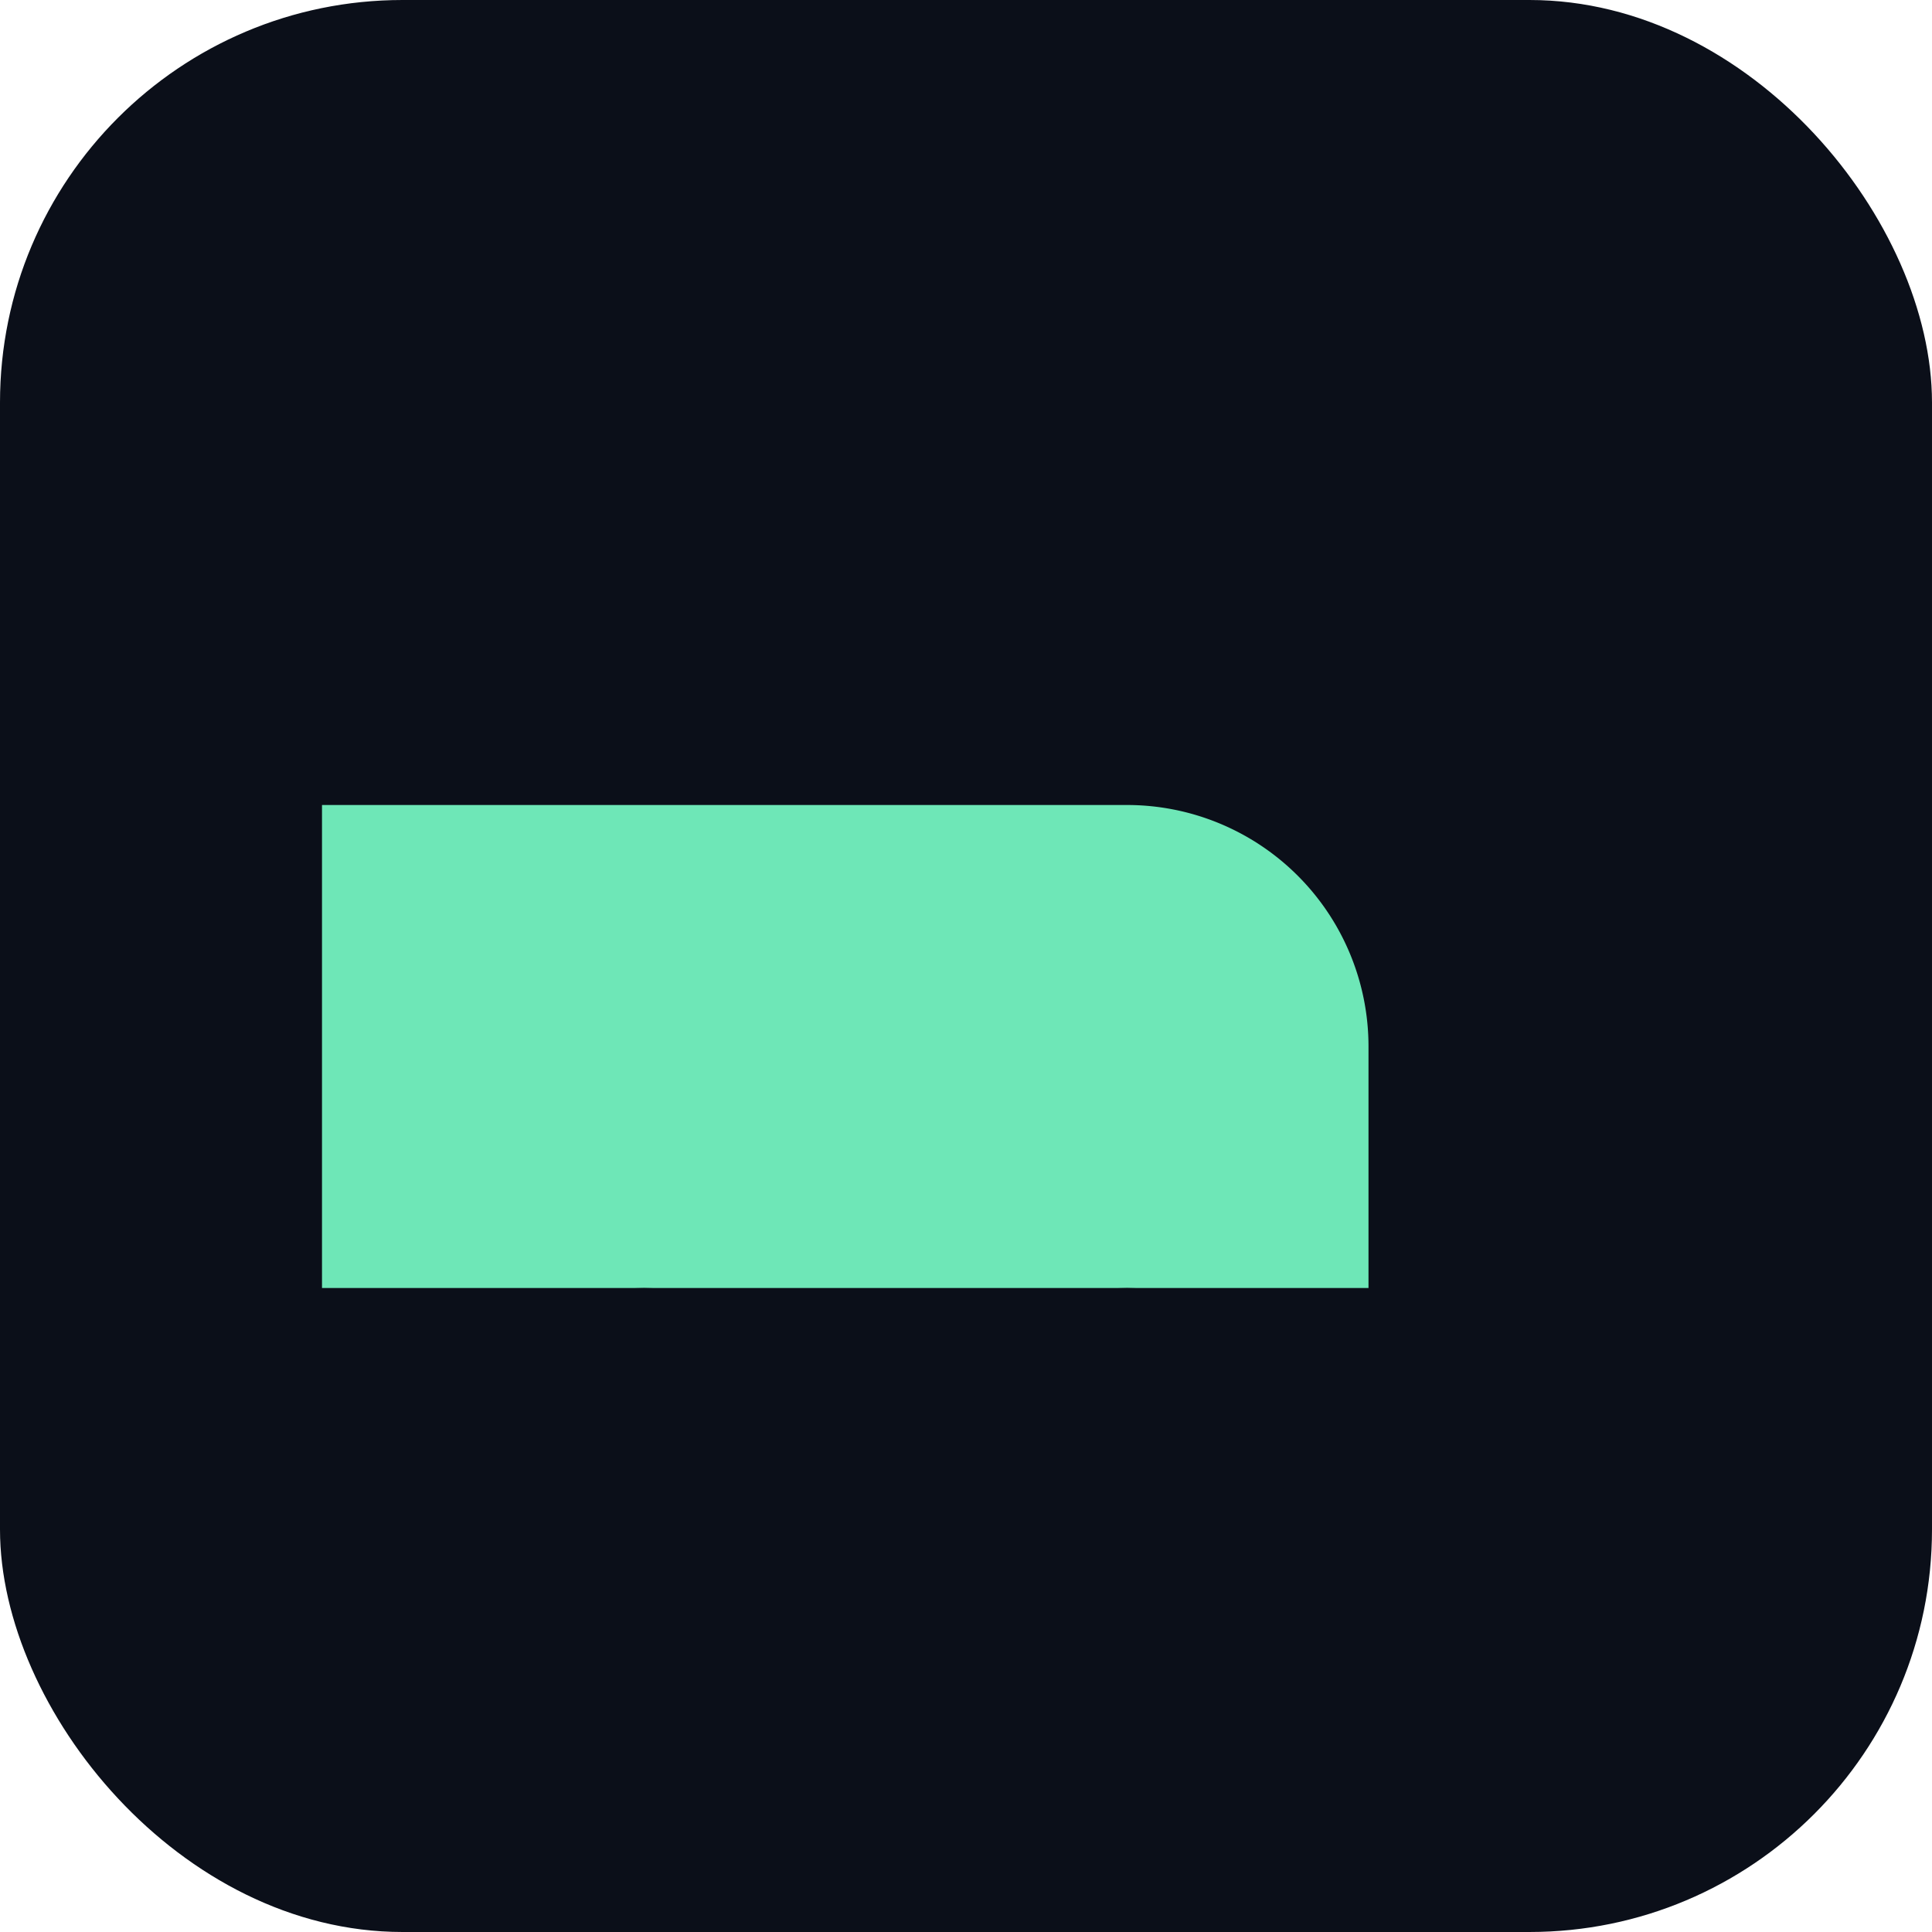 <svg xmlns="http://www.w3.org/2000/svg" viewBox="0 0 48 48">
  <rect width="48" height="48" rx="10" fill="#0B0F19"/>
  <path d="M8 20h20a6 6 0 0 1 6 6v6H8V20z" fill="#6EE7B7"/>
  <circle cx="16" cy="36" r="4" fill="#0B0F19"/>
  <circle cx="28" cy="36" r="4" fill="#0B0F19"/>
</svg>
